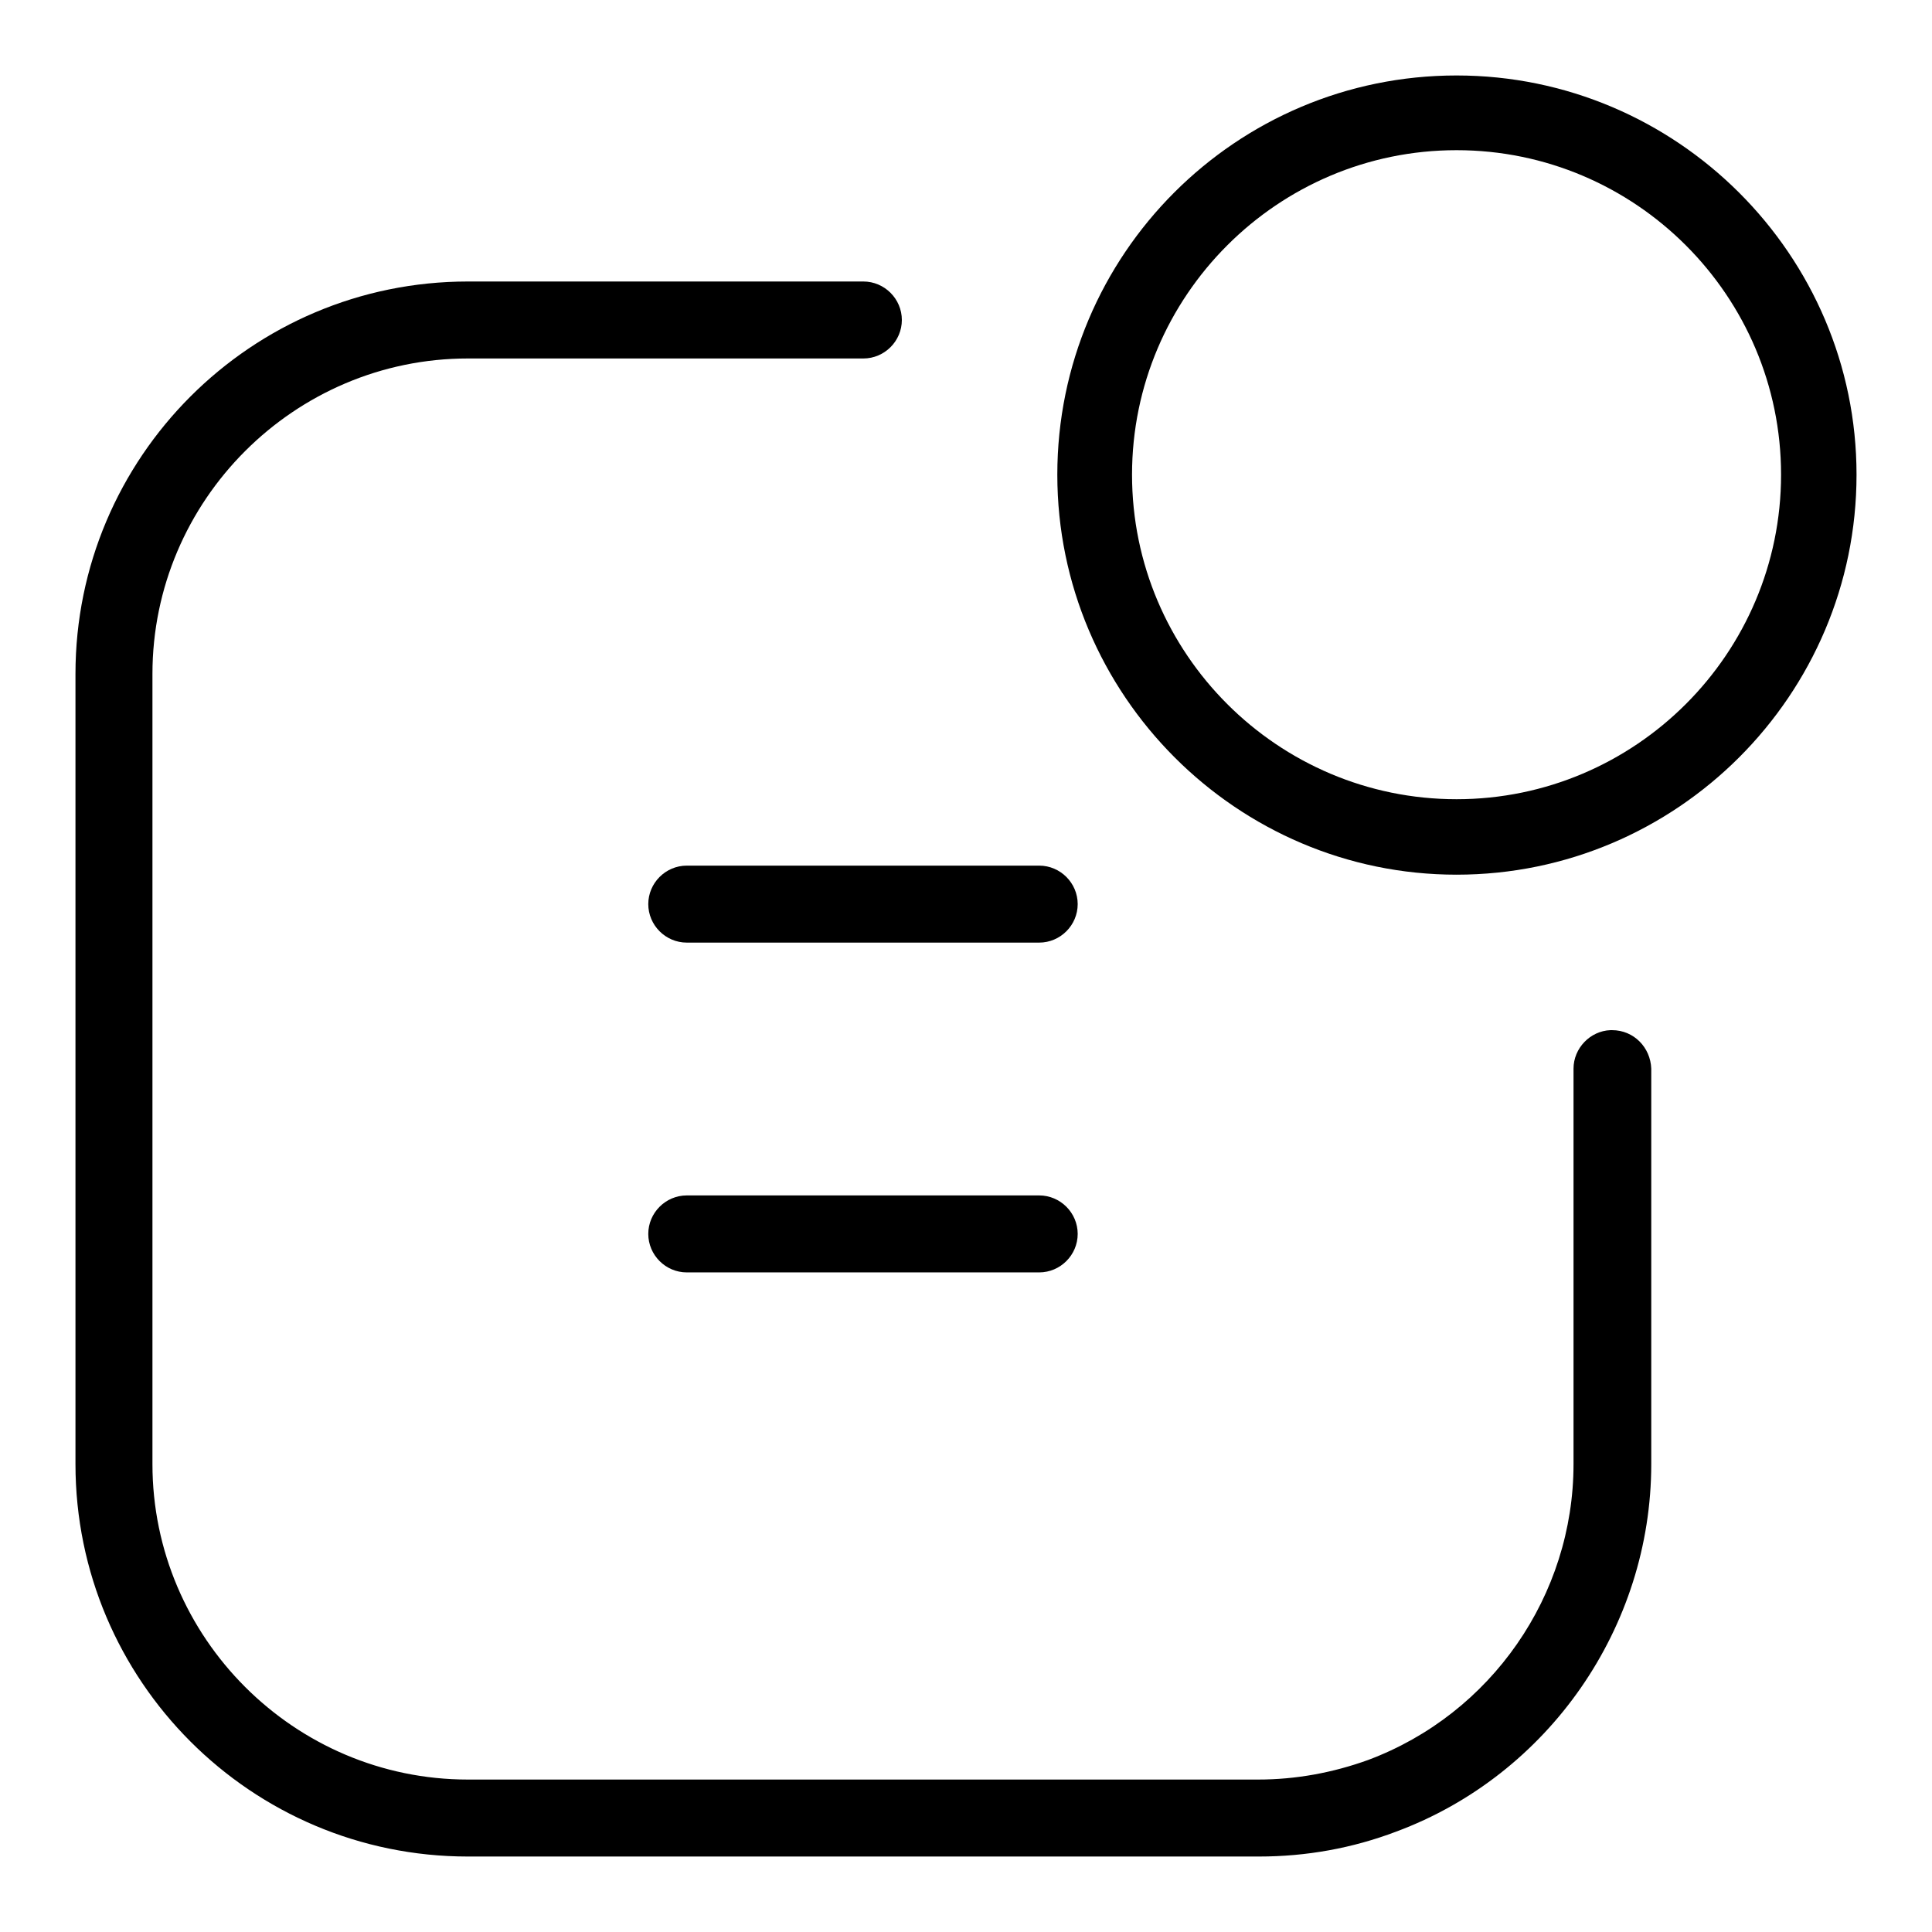 <?xml version="1.0" encoding="utf-8"?>
<!-- Svg Vector Icons : http://www.onlinewebfonts.com/icon -->
<!DOCTYPE svg PUBLIC "-//W3C//DTD SVG 1.1//EN" "http://www.w3.org/Graphics/SVG/1.1/DTD/svg11.dtd">
<svg version="1.1" xmlns="http://www.w3.org/2000/svg" xmlns:xlink="http://www.w3.org/1999/xlink" x="0px" y="0px" viewBox="0 0 256 256" enable-background="new 0 0 256 256" xml:space="preserve">
<g><g><path fill="#000000" d="M213.6,136.5c-0.1,0-0.1,0-0.2,0c-2.7,0.1-4.9,2.4-4.9,5.1V194c0,17.4-10.9,33.1-27.2,39.2c-4.7,1.7-9.6,2.6-14.6,2.6H62c-23,0-41.8-18.8-41.8-41.8V89.3c0-23,18.8-41.8,41.8-41.8h52.4c2.8,0,5.1-2.3,5.1-5.1s-2.3-5.1-5.1-5.1H62c-28.7,0-52,23.3-52,52V194c0,28.7,23.3,52,52,52h104.8c6.3,0,12.4-1.1,18.2-3.3c20.2-7.5,33.8-27.1,33.8-48.7v-52.4C218.7,138.8,216.5,136.5,213.6,136.5"/><path fill="#000000" d="M137.7,158.4H91c-2.8,0-5.1,2.3-5.1,5.1s2.3,5.1,5.1,5.1h46.7c2.8,0,5.1-2.3,5.1-5.1S140.5,158.4,137.7,158.4"/><path fill="#000000" d="M85.9,119.8c0,2.8,2.3,5.1,5.1,5.1h46.7c2.8,0,5.1-2.3,5.1-5.1s-2.3-5.1-5.1-5.1H91C88.2,114.7,85.9,117,85.9,119.8"/><path fill="#000000" d="M193,10c-29.2,0-52.9,23.7-52.9,52.9c0,29.2,23.8,53,52.9,53c29.2,0,53-23.8,53-53C246,33.8,222.2,10,193,10 M193,105.9c-23.7,0-43-19.3-43-43s19.3-43,43-43c23.7,0,43,19.3,43,43S216.7,105.9,193,105.9"/></g></g>
</svg>